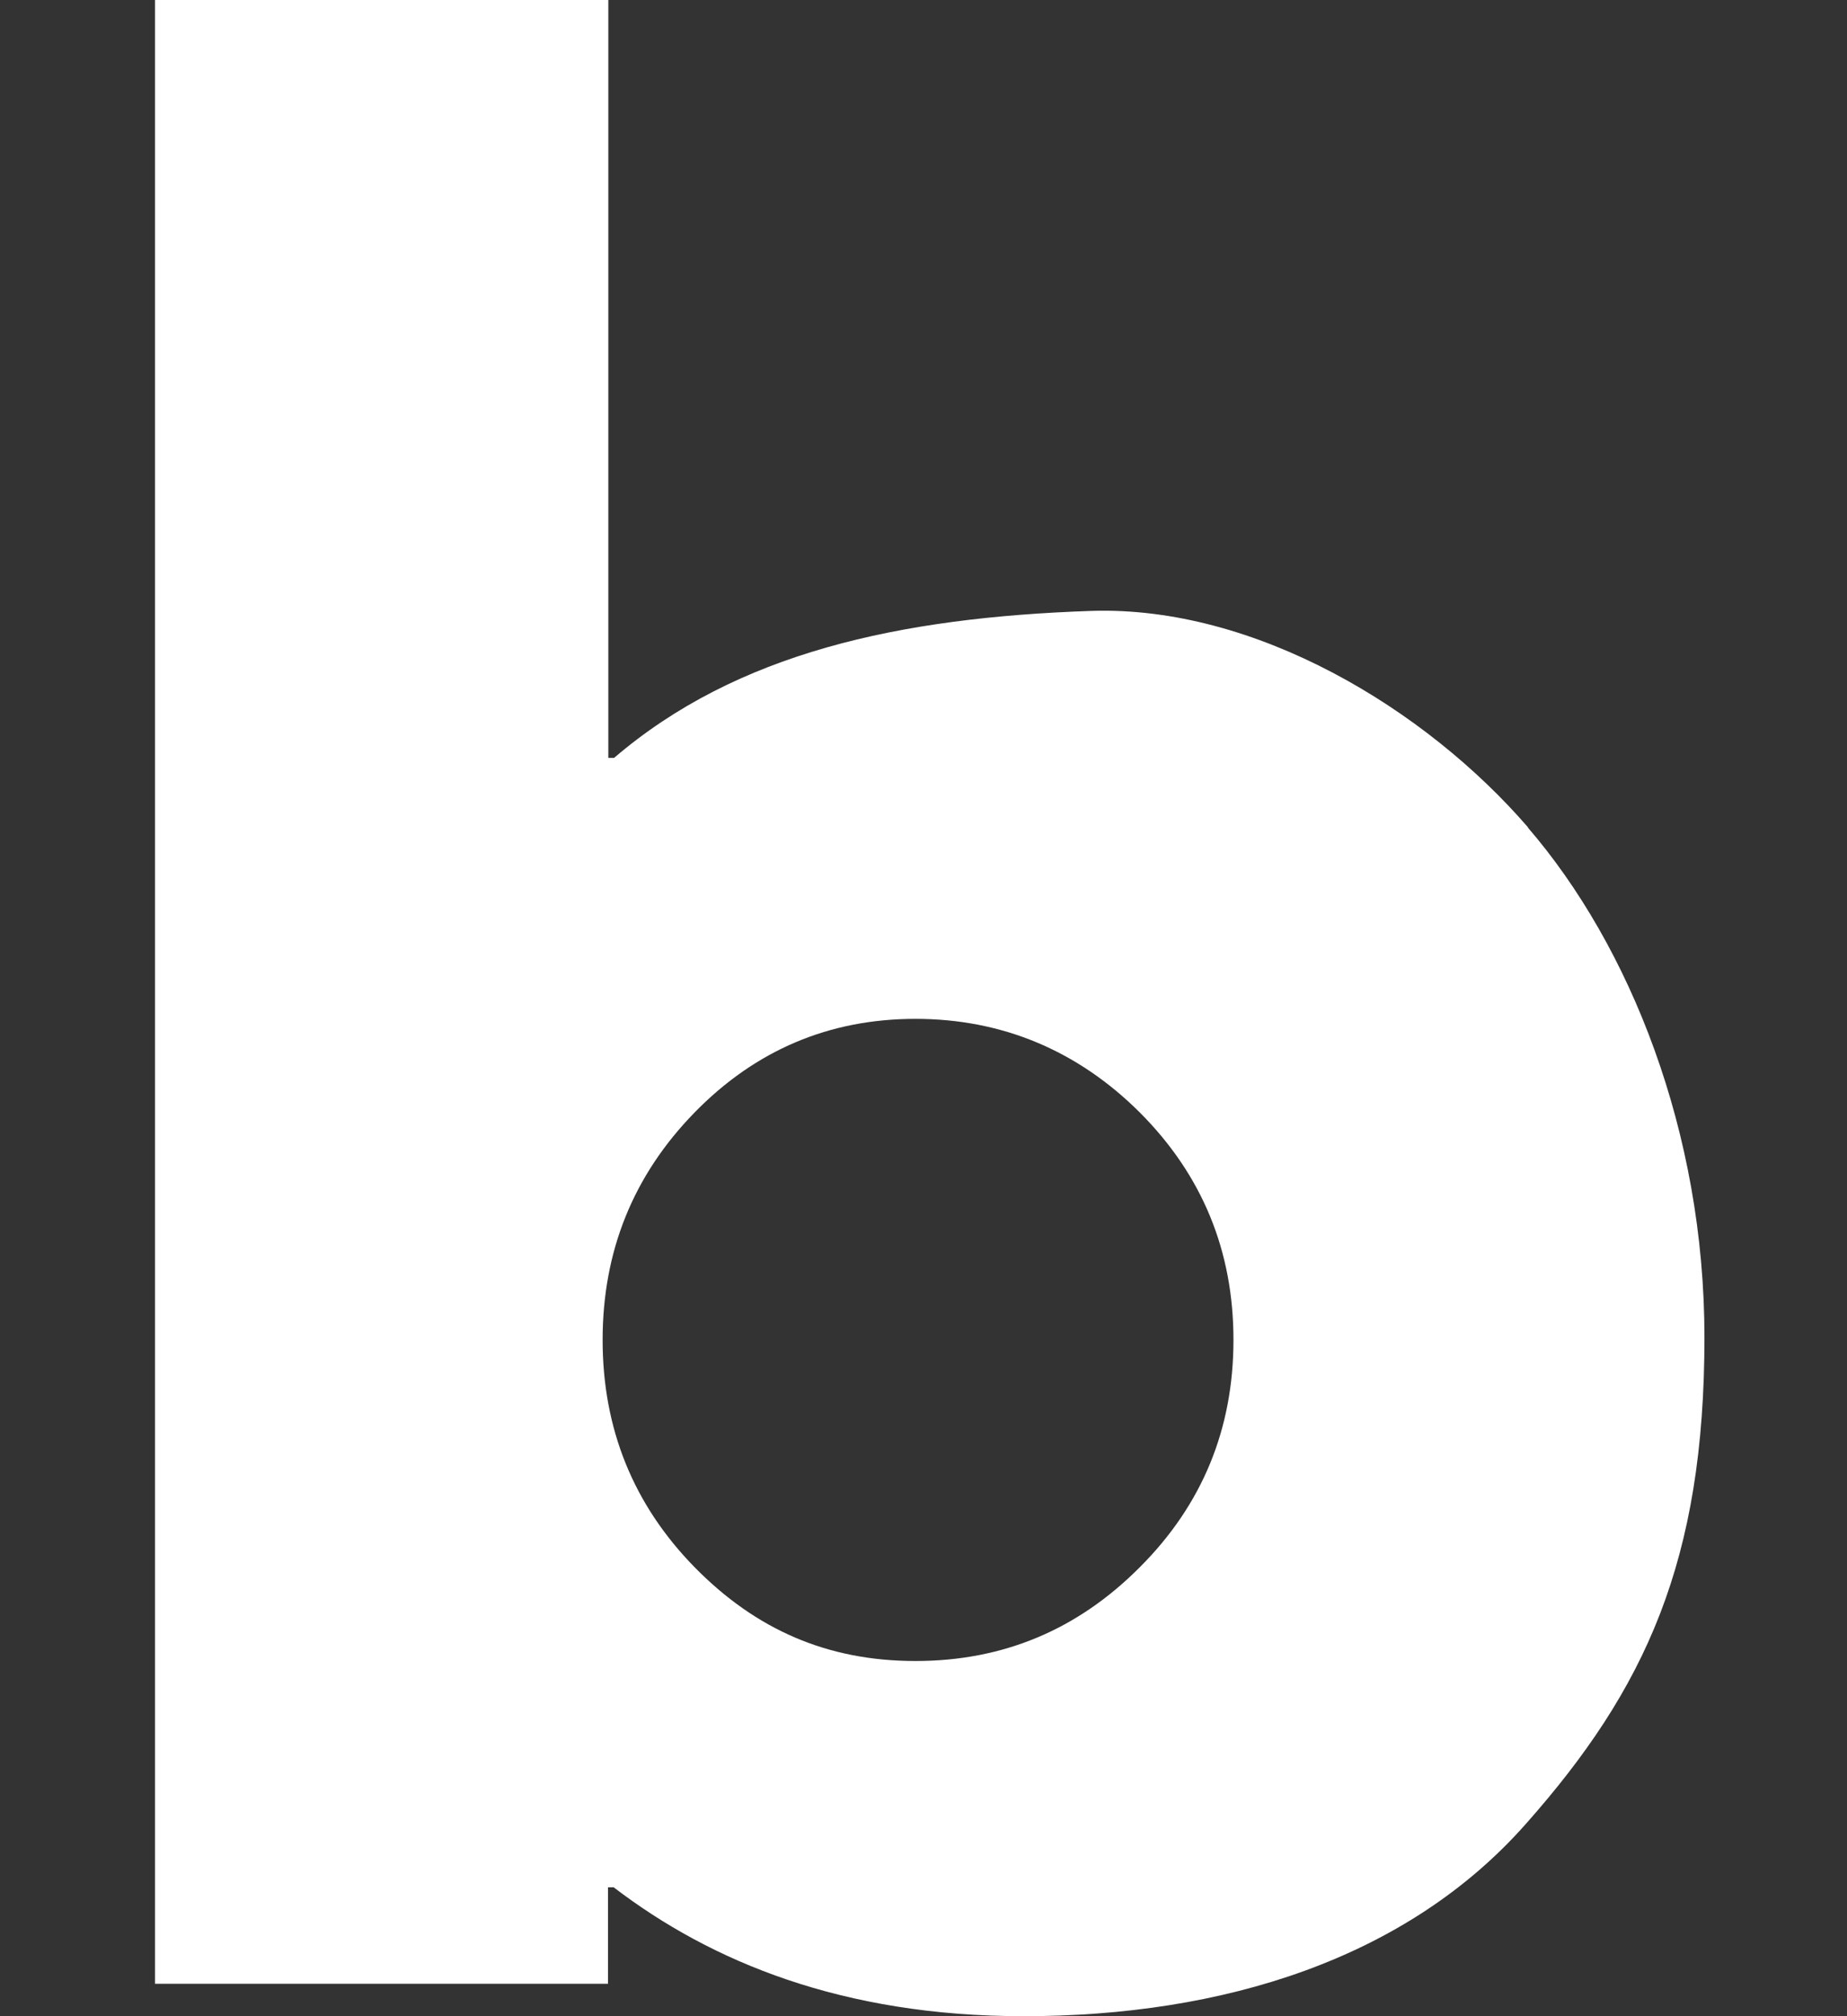<svg width="11" height="12" viewBox="0 0 11 12" fill="none" xmlns="http://www.w3.org/2000/svg">
<rect x="0" y="0" width="11" height="12" fill="#333333" stroke="none"/>
<path d="M9.101 4.925C8.491 4.219 7.475 3.604 6.499 3.636C5.354 3.675 4.387 3.886 3.657 4.511H3.623V0H0.923V11.807H3.621V11.233H3.655C4.236 11.677 5.019 12 6.096 12C7.285 12 8.376 11.66 9.087 10.856C9.8 10.052 10.151 9.29 10.151 7.96C10.151 6.735 9.707 5.63 9.099 4.925H9.101ZM6.789 9.327C6.418 9.7 5.974 9.886 5.452 9.886C4.929 9.886 4.502 9.7 4.136 9.327C3.772 8.955 3.589 8.504 3.589 7.975C3.589 7.446 3.772 6.995 4.136 6.622C4.499 6.25 4.939 6.064 5.452 6.064C5.964 6.064 6.416 6.25 6.789 6.622C7.161 6.995 7.346 7.446 7.346 7.975C7.346 8.504 7.161 8.955 6.789 9.327Z" fill="white"/>
</svg>
